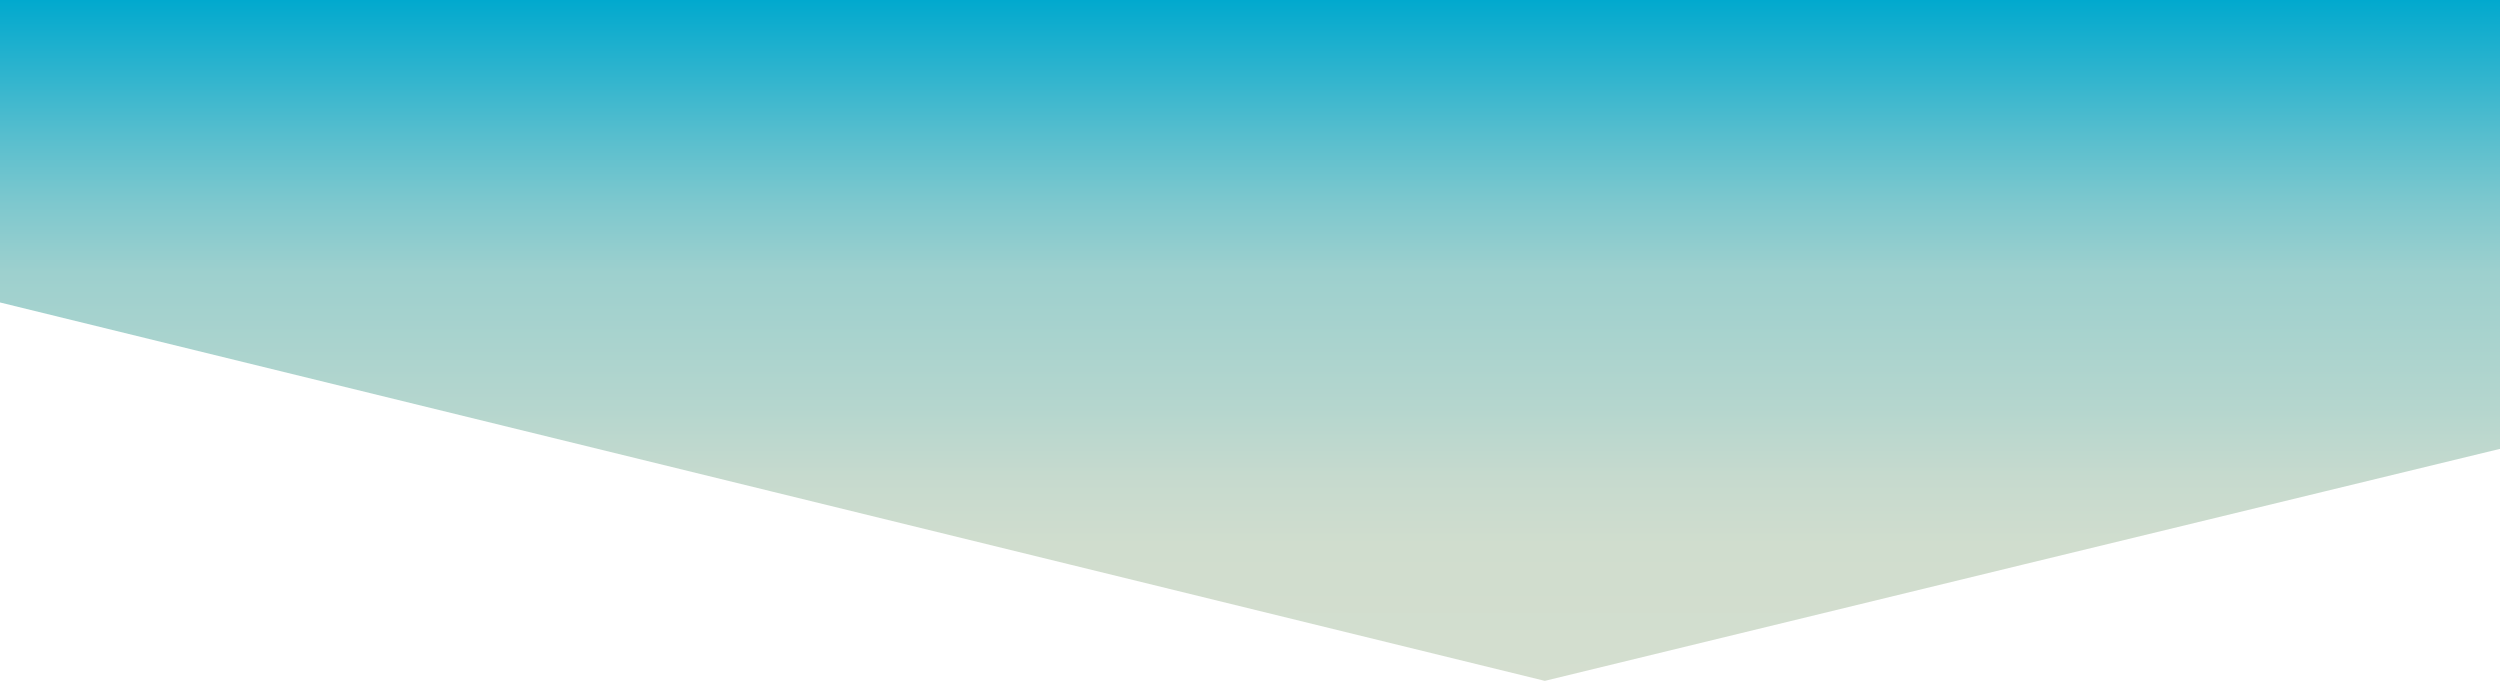 <?xml version="1.0" encoding="UTF-8"?> <svg xmlns="http://www.w3.org/2000/svg" xmlns:xlink="http://www.w3.org/1999/xlink" id="Layer_1" version="1.1" viewBox="0 0 800.1 217.9"><defs><style> .st0 { fill: url(#linear-gradient); } </style><linearGradient id="linear-gradient" x1="400" y1="1917.9" x2="400" y2="1700" gradientTransform="translate(0 -1700)" gradientUnits="userSpaceOnUse"><stop offset="0" stop-color="#d4decf"></stop><stop offset=".2" stop-color="#d0ddce"></stop><stop offset=".3" stop-color="#c6dace"></stop><stop offset=".4" stop-color="#b5d6ce"></stop><stop offset=".6" stop-color="#9dd0ce"></stop><stop offset=".7" stop-color="#7ec8ce"></stop><stop offset=".8" stop-color="#57bece"></stop><stop offset=".9" stop-color="#2bb3ce"></stop><stop offset="1" stop-color="#01a9ce"></stop></linearGradient></defs><path class="st0" d="M799.9,143.7c-101.8,24.7-203.7,49.4-305.5,74.2C329.6,177.5,164.8,137.2,0,96.8V0h800.1c0,47.9,0,95.8,0,143.7h0Z"></path></svg> 
